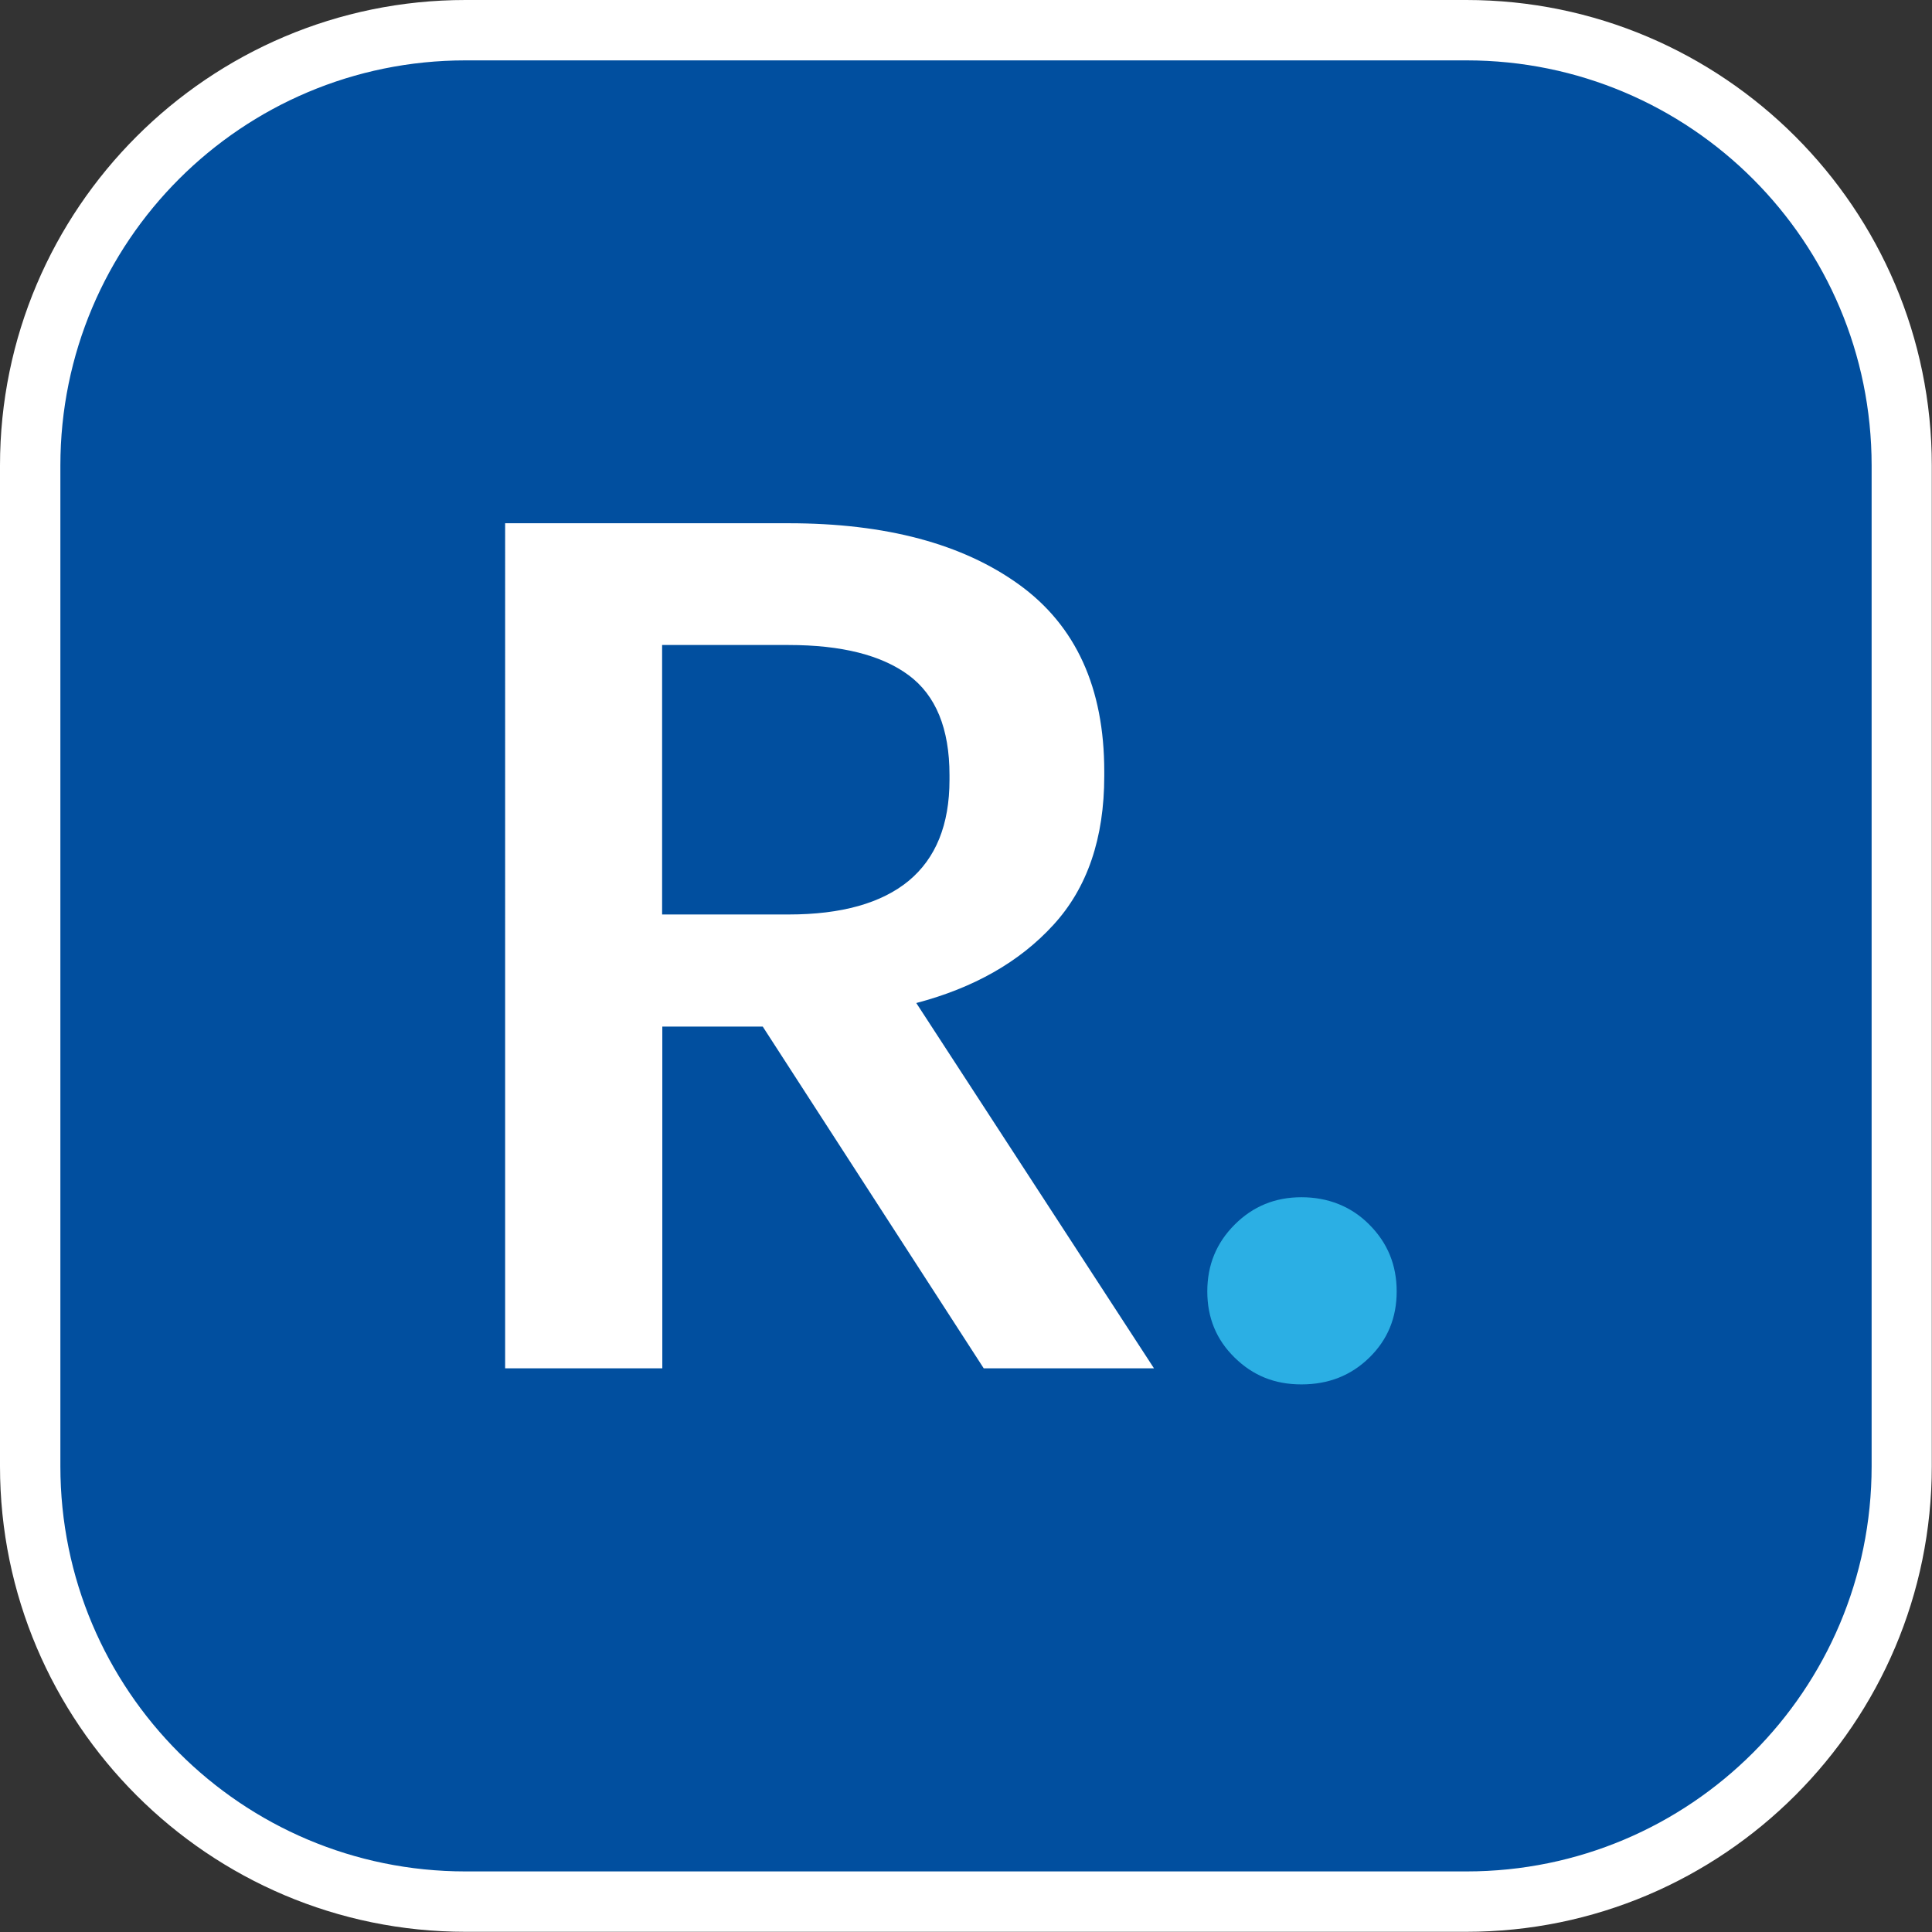 <?xml version="1.0" encoding="UTF-8"?>
<svg id="Layer_2" data-name="Layer 2" xmlns="http://www.w3.org/2000/svg" viewBox="0 0 96 96">
  <rect x="0" y="0" width="96" height="96" fill="#333333" stroke="none"/>
  <defs>
    <style>
      .cls-1 {
        fill: #014f9f;
      }

      .cls-1, .cls-2, .cls-3 {
        stroke-width: 0px;
      }

      .cls-2 {
        fill: #2bafe4;
      }

      .cls-3 {
        fill: #fff;
      }
    </style>
  </defs>
  <g id="Layer_1-2" data-name="Layer 1">
    <g>
      <g>
        <rect class="cls-1" x="1.5" y="1.5" width="93" height="93" rx="21.63" ry="21.63"/>
        <path class="cls-3" d="M72.87,0H23.13C10.38,0,0,10.38,0,23.13v49.73c0,12.76,10.38,23.13,23.13,23.13h49.73c12.76,0,23.13-10.38,23.13-23.13V23.13c0-12.76-10.38-23.13-23.13-23.13ZM72.87,3c11.12,0,20.13,9.01,20.13,20.13v49.73c0,11.12-9.01,20.13-20.13,20.13H23.13c-11.12,0-20.13-9.01-20.13-20.13V23.13C3,12.01,12.01,3,23.13,3"/>
      </g>
      <g>
        <path class="cls-2" d="M61.35,67.46c-.91-.89-1.36-1.98-1.36-3.29s.45-2.41,1.36-3.32c.91-.91,2.01-1.36,3.32-1.36s2.47.45,3.37,1.36c.91.91,1.36,2.01,1.36,3.32s-.45,2.4-1.36,3.29c-.91.89-2.03,1.33-3.37,1.33s-2.41-.44-3.32-1.33Z"/>
        <path class="cls-3" d="M39.19,26c4.82,0,8.64,1.02,11.45,3.05,2.82,2.04,4.23,5.13,4.23,9.28v.23c0,3.09-.84,5.56-2.53,7.4-1.68,1.84-3.96,3.13-6.81,3.88l11.81,18.15h-8.46l-10.98-16.98h-4.99v16.98h-7.81V26h14.1ZM39.19,45.44c2.62,0,4.61-.56,5.96-1.67,1.35-1.12,2.03-2.79,2.03-5.02v-.24c0-2.31-.68-3.96-2.03-4.96-1.35-1-3.34-1.5-5.96-1.5h-6.29v13.39h6.29Z"/>
      </g>
    </g>
  </g>
</svg>